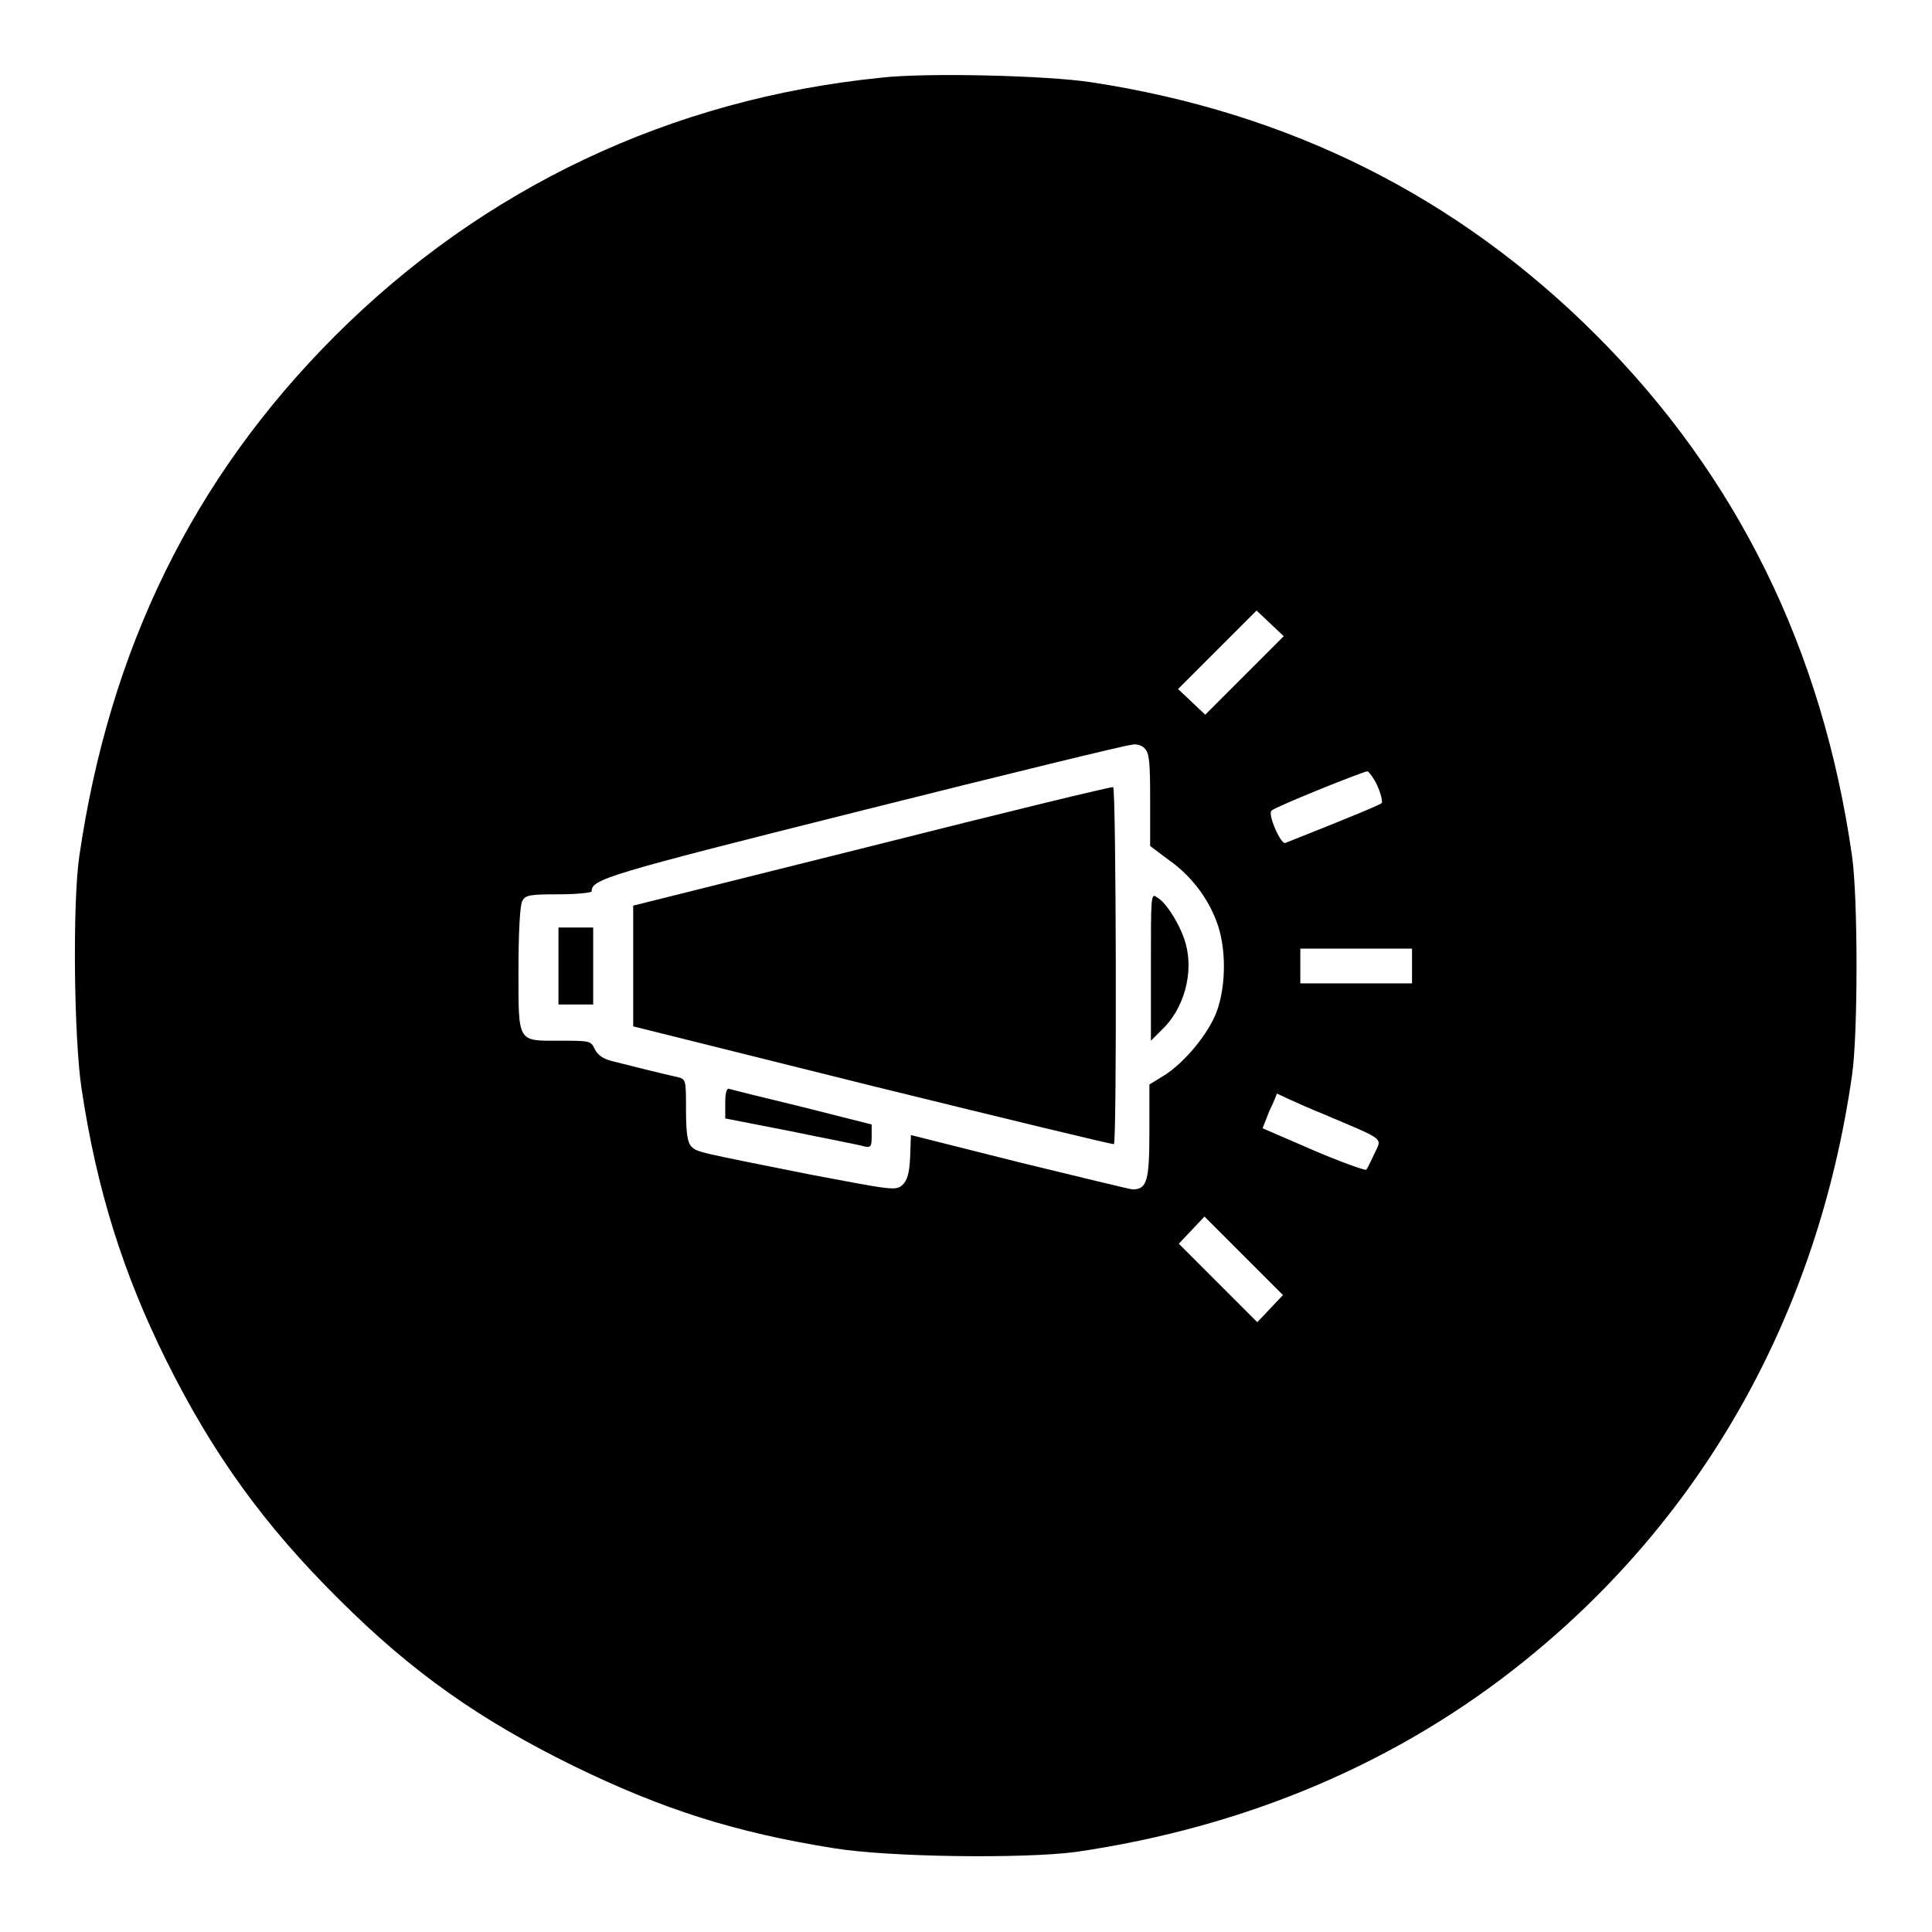 <?xml version="1.0" encoding="utf-8"?>
<!-- Svg Vector Icons : http://www.onlinewebfonts.com/icon -->
<!DOCTYPE svg PUBLIC "-//W3C//DTD SVG 1.1//EN" "http://www.w3.org/Graphics/SVG/1.1/DTD/svg11.dtd">
<svg version="1.1" xmlns="http://www.w3.org/2000/svg" xmlns:xlink="http://www.w3.org/1999/xlink" x="0px" y="0px" viewBox="0 0 256 256" enable-background="new 0 0 256 256" xml:space="preserve">
<g><g><g><path fill="#000000" d="M116.7,10.3C88.9,13.1,64,24.9,44.4,44.5c-18.8,18.8-29.9,41.5-33.9,69c-0.9,6.3-0.7,24.1,0.3,30.7c2,13.4,5.5,24.5,11.2,36c6.2,12.5,13.1,22,22.9,31.7c9.7,9.7,18.7,16,31.1,22.1c11.7,5.7,21.3,8.8,34.5,10.9c7.4,1.2,25.1,1.4,32,0.5c22.7-3.3,42.9-11.9,59.6-25.4c23.8-19.2,38.8-46.1,43.3-77.5c0.8-5.4,0.8-23.6,0-29.1c-3.9-27.3-15.2-50.3-33.9-69c-18.3-18.3-40.6-29.5-66.9-33.5C138.8,10,122.6,9.6,116.7,10.3z M164.9,89.5l-5.2,5.2l-1.8-1.7l-1.8-1.7l5.2-5.2l5.2-5.2l1.8,1.7l1.8,1.7L164.9,89.5z M151.7,99.2c0.6,0.6,0.7,1.9,0.7,6.8v6.1l2.4,1.8c3,2.1,5.2,5,6.4,8.2c1.3,3.4,1.3,8.5,0,12c-1.1,2.9-4.3,6.8-7.1,8.5l-1.8,1.1v6.2c0,6.5-0.3,7.7-2.2,7.7c-0.4,0-7.2-1.7-15.1-3.6l-14.3-3.6l-0.1,2.9c-0.1,2.2-0.4,3.1-1,3.7c-0.9,0.8-1.3,0.7-11.9-1.3c-15.5-3.1-15.3-3-16.1-3.8c-0.5-0.5-0.7-1.8-0.7-4.8c0-4.1,0-4.1-1.2-4.4c-1.9-0.4-6.6-1.6-8.6-2.1c-1.2-0.3-1.9-0.8-2.3-1.6c-0.5-1.1-0.7-1.1-4.6-1.1c-5.7,0-5.5,0.4-5.5-9.5c0-4.7,0.2-8.5,0.5-9c0.4-0.8,1-0.9,4.8-0.9c2.4,0,4.4-0.2,4.4-0.4c0-1.6,1.9-2.2,35.8-10.7c19.1-4.8,35.1-8.7,35.7-8.7C150.6,98.5,151.4,98.8,151.7,99.2z M182.5,104.1c0.5,1.1,0.7,2.1,0.6,2.3c-0.2,0.2-2.7,1.3-12.8,5.3c-0.6,0.2-2.4-3.9-1.8-4.3c0.5-0.5,11.9-5.1,12.7-5.2C181.3,102.2,182,103,182.5,104.1z M187.1,128v2.3h-7.4h-7.4V128v-2.3h7.4h7.4V128z M175.3,147.6c8.5,3.6,7.8,3.1,6.8,5.3c-0.5,1-0.9,2-1.1,2.1c-0.1,0.1-3.3-1-7-2.6l-6.7-2.9l0.9-2.3c0.6-1.2,1-2.3,1-2.3S172.1,146.3,175.3,147.6z M168.3,173.4l-1.7,1.8l-5.2-5.2l-5.2-5.2l1.7-1.8l1.7-1.8l5.2,5.2l5.2,5.2L168.3,173.4z"/><path fill="#000000" d="M115.5,112.1L83.9,120v8v8l31.7,7.9c17.5,4.3,31.9,7.8,32,7.7c0.4-0.4,0.3-47.1-0.1-47.3C147.3,104.2,132.9,107.7,115.5,112.1z"/><path fill="#000000" d="M152.5,128.1v9.8l1.4-1.4c3-2.8,4.3-7.6,3.2-11.5c-0.6-2.2-2.5-5.4-3.8-6.1C152.5,118.3,152.5,118.6,152.5,128.1z"/><path fill="#000000" d="M74,128v5.1h2.3h2.3V128v-5.1h-2.3H74V128z"/><path fill="#000000" d="M96.1,146.1v2.1l8.7,1.7c4.8,1,9.1,1.8,9.7,2c0.9,0.2,1,0,1-1.3V149l-9.1-2.3c-5-1.2-9.4-2.3-9.7-2.4C96.3,144.1,96.1,144.7,96.1,146.1z"/></g></g></g>
</svg>